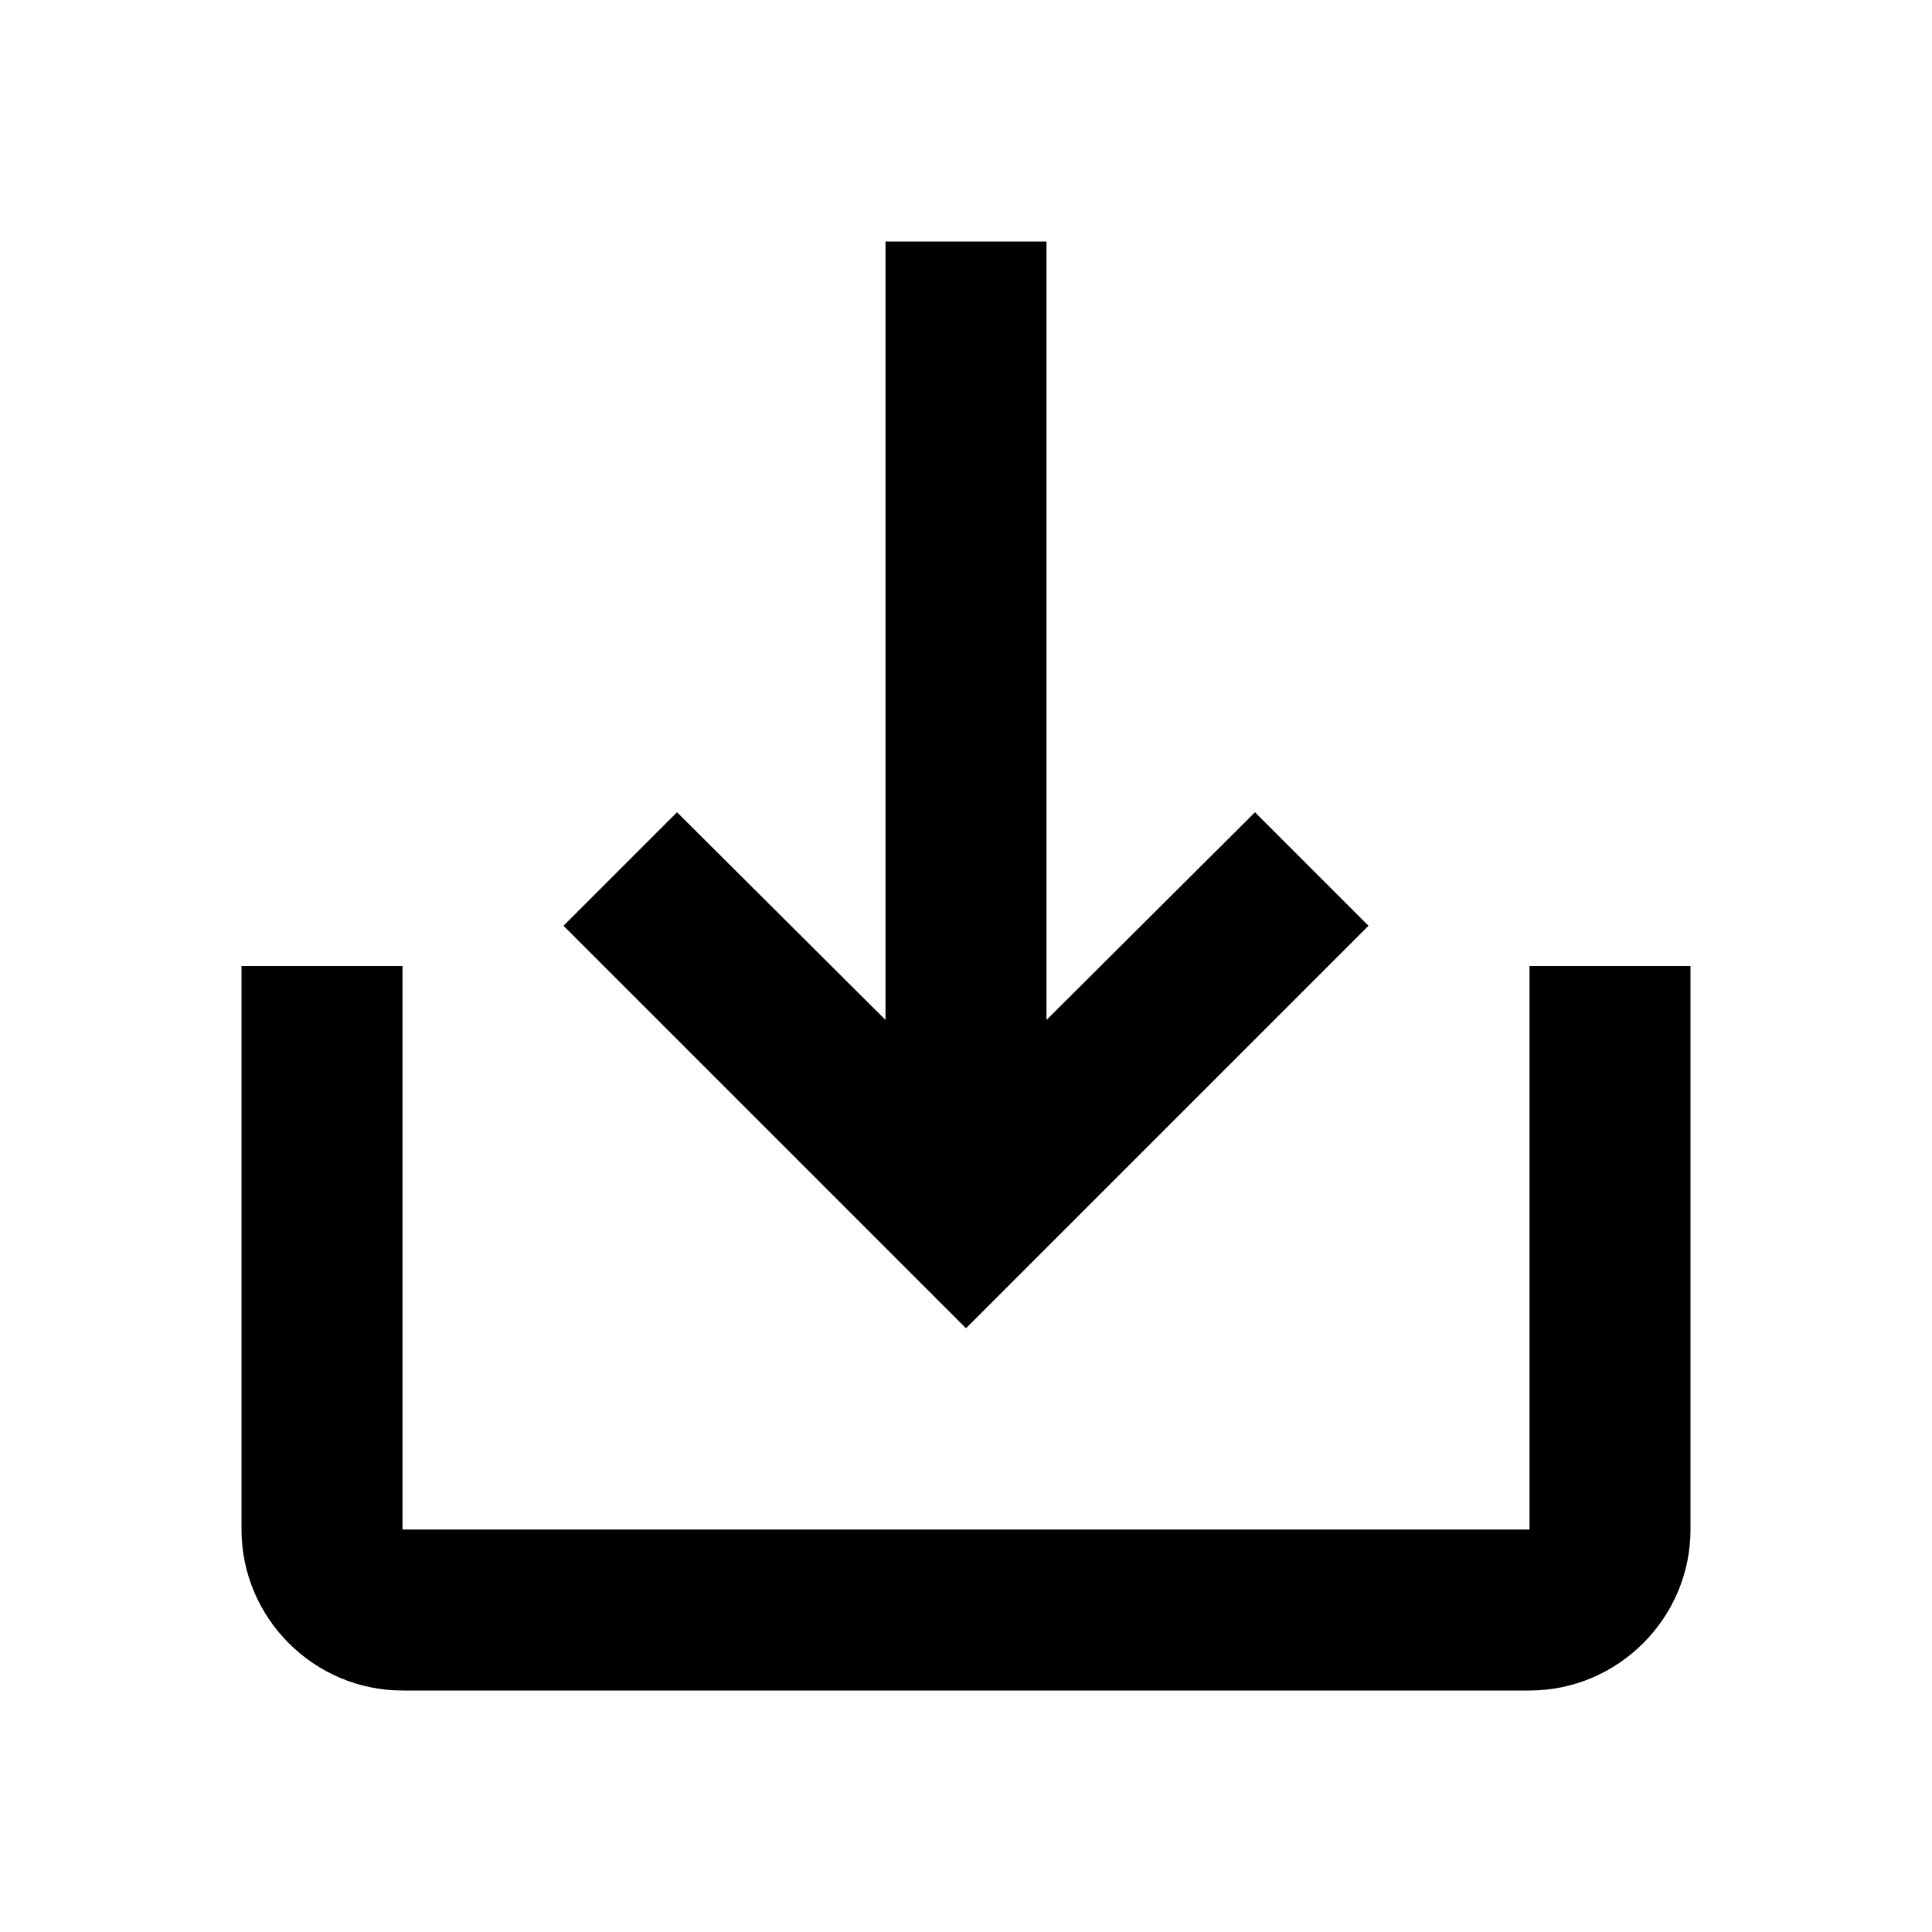 <svg xmlns="http://www.w3.org/2000/svg" viewBox="0 0 24 24" fill="currentColor"><path d="M0 0h24v24H0z" fill="none"/><path d="M19 12v7H5v-7H3v7c0 1.1.9 2 2 2h14c1.1 0 2-.9 2-2v-7h-2zm-6 .67l2.59-2.58L17 11.5l-5 5-5-5 1.41-1.41L11 12.67V3h2z"/></svg>